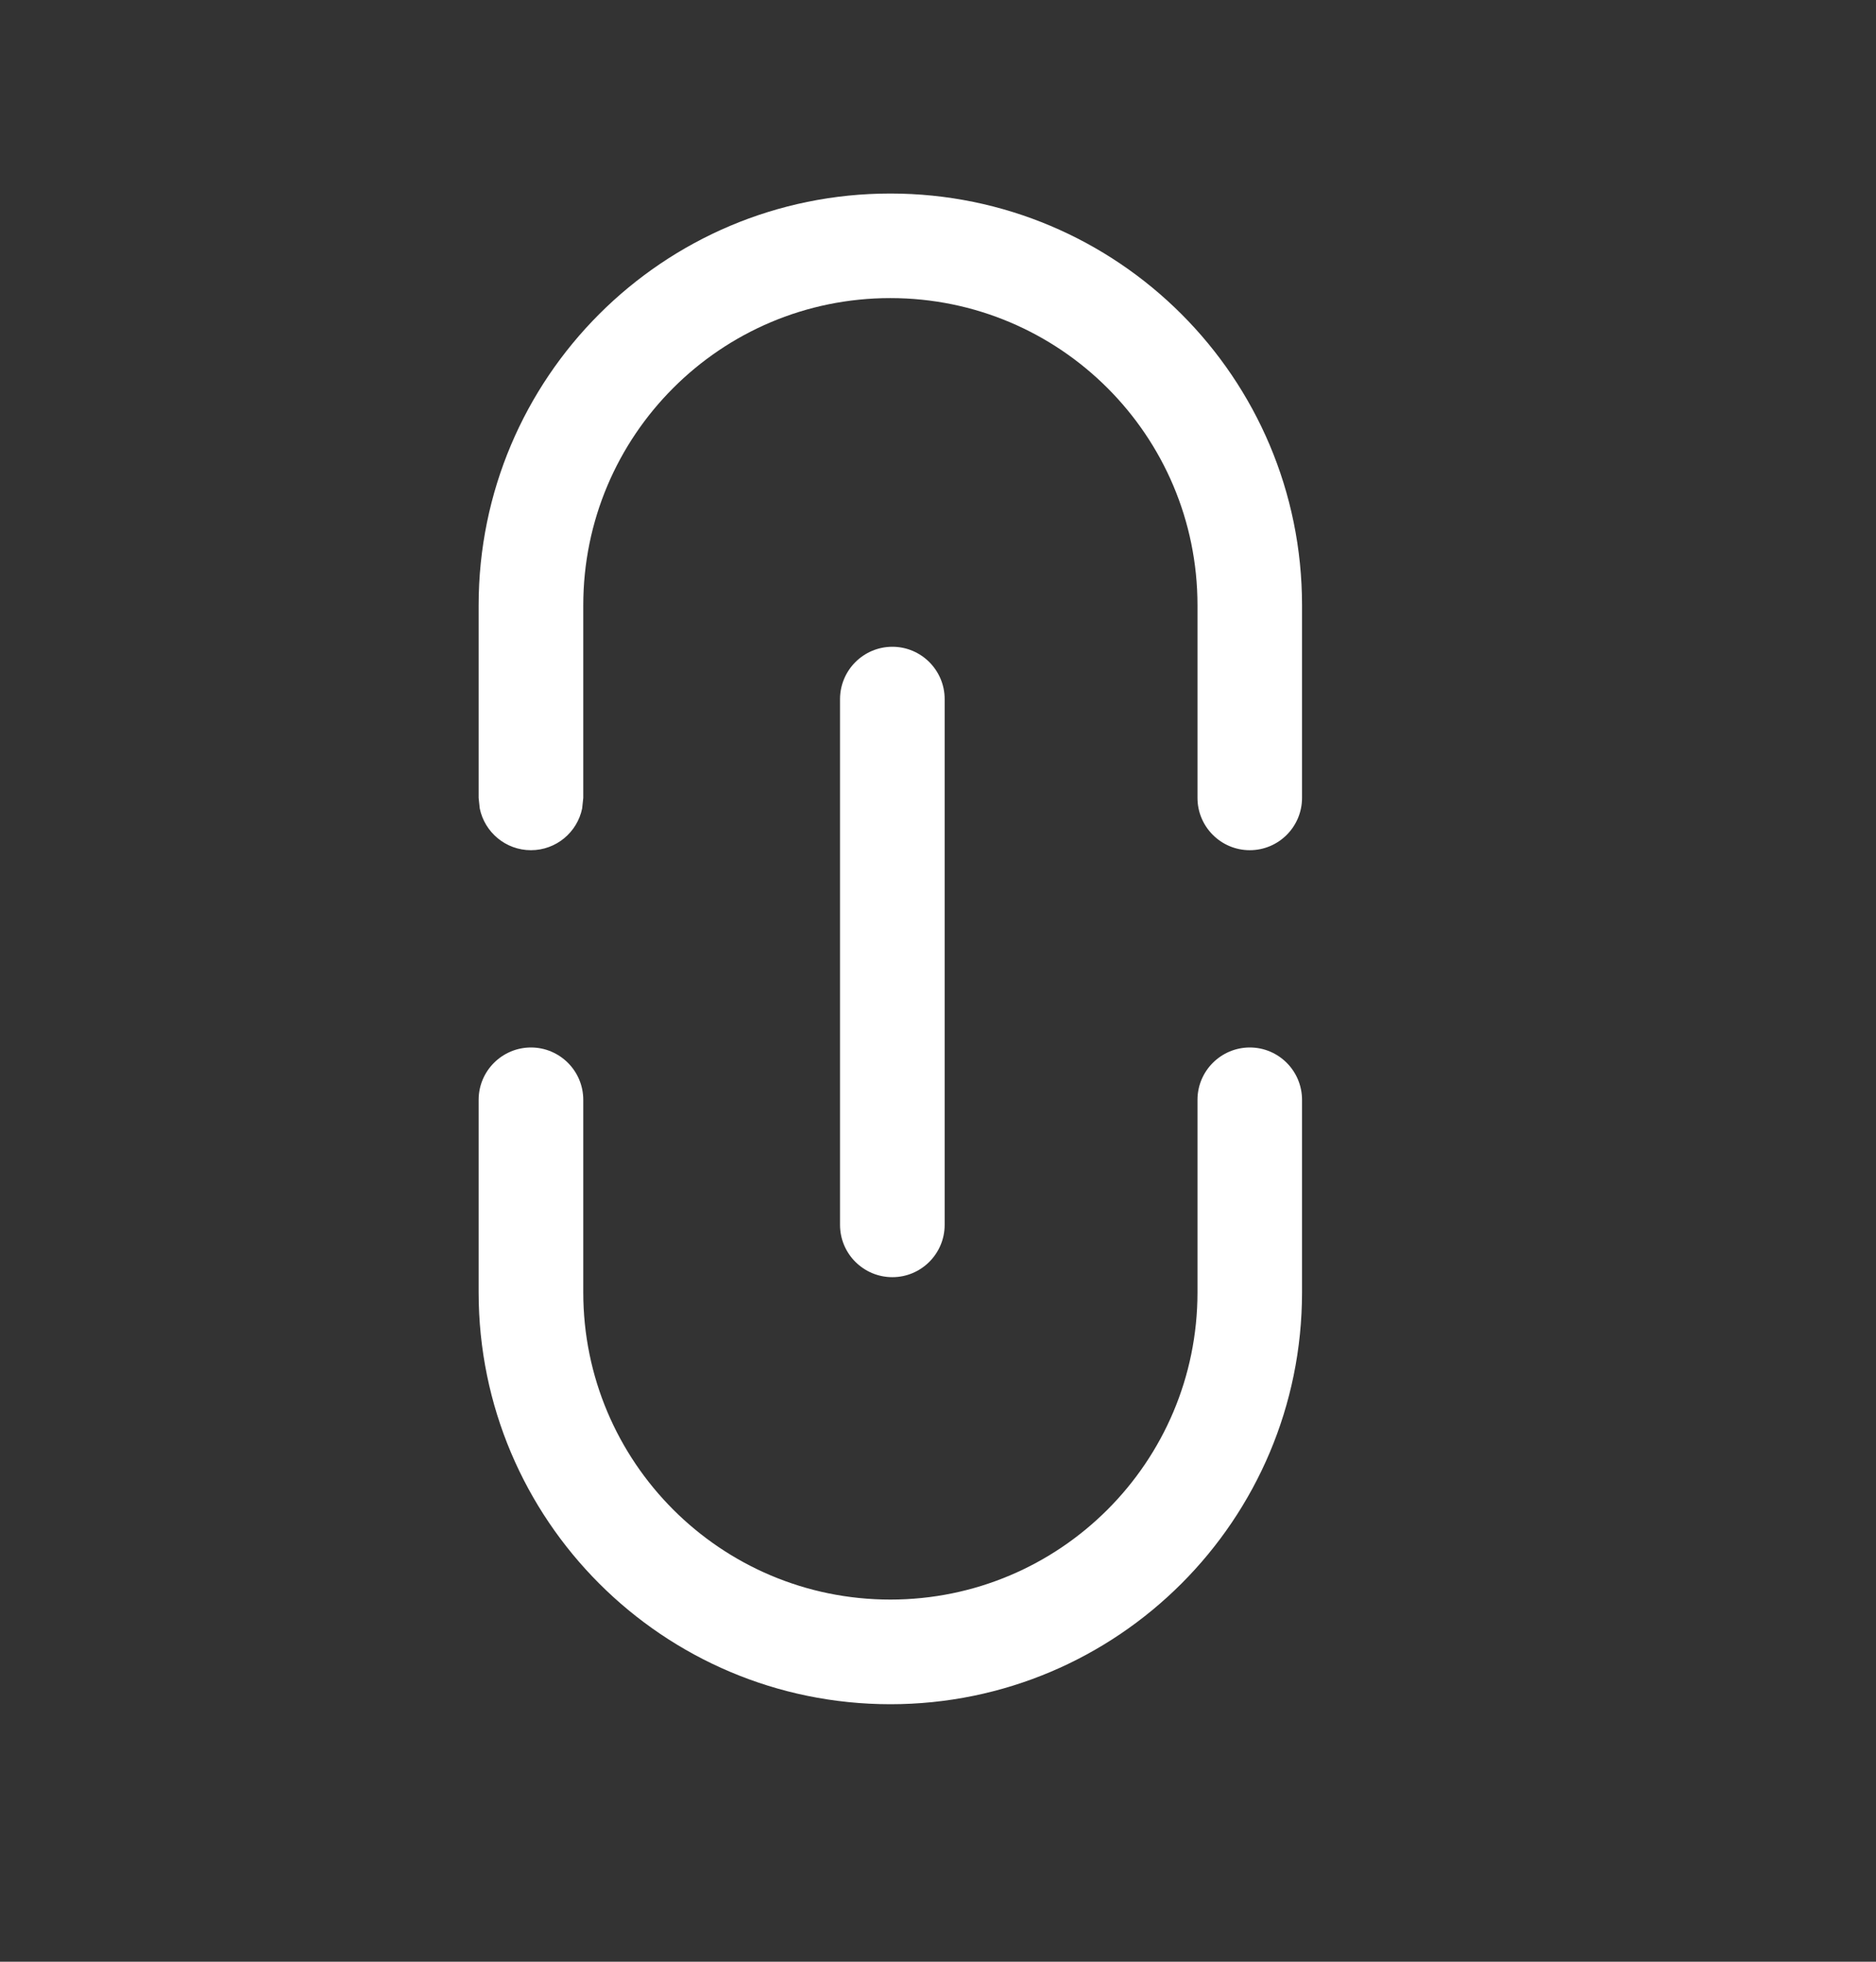 <?xml version="1.0" encoding="utf-8"?>
<svg xmlns="http://www.w3.org/2000/svg" fill="none" height="100%" overflow="visible" preserveAspectRatio="none" style="display: block;" viewBox="0 0 22 23" width="100%">
<rect x="0" y="0" width="22" height="23" fill="#333333" stroke="none"/>
<g id="Frame">
<path d="M14.656 12.281C14.995 12.281 15.269 12.556 15.269 12.895V15.152C15.269 17.82 13.107 19.981 10.441 19.981C7.774 19.98 5.613 17.818 5.613 15.152V12.895C5.613 12.556 5.888 12.282 6.226 12.281C6.565 12.281 6.84 12.556 6.84 12.895V15.152C6.84 17.141 8.452 18.754 10.441 18.754C12.43 18.754 14.043 17.142 14.043 15.152V12.895C14.043 12.556 14.318 12.282 14.656 12.281ZM10.465 7.583C10.803 7.583 11.078 7.858 11.078 8.196V14.361C11.078 14.699 10.803 14.974 10.465 14.974C10.126 14.974 9.851 14.699 9.851 14.361V8.196C9.852 7.858 10.126 7.583 10.465 7.583ZM10.441 2.269C13.107 2.269 15.269 4.429 15.269 7.097V9.355C15.269 9.693 14.995 9.968 14.656 9.968C14.318 9.968 14.043 9.693 14.043 9.355V7.097C14.043 5.107 12.43 3.495 10.441 3.495C8.451 3.495 6.84 5.107 6.84 7.097V9.355L6.827 9.478C6.77 9.757 6.523 9.968 6.226 9.968C5.93 9.968 5.683 9.757 5.626 9.478L5.613 9.355V7.097C5.613 4.43 7.774 2.269 10.441 2.269Z" fill="white" id="Union"/>
</g>
</svg>